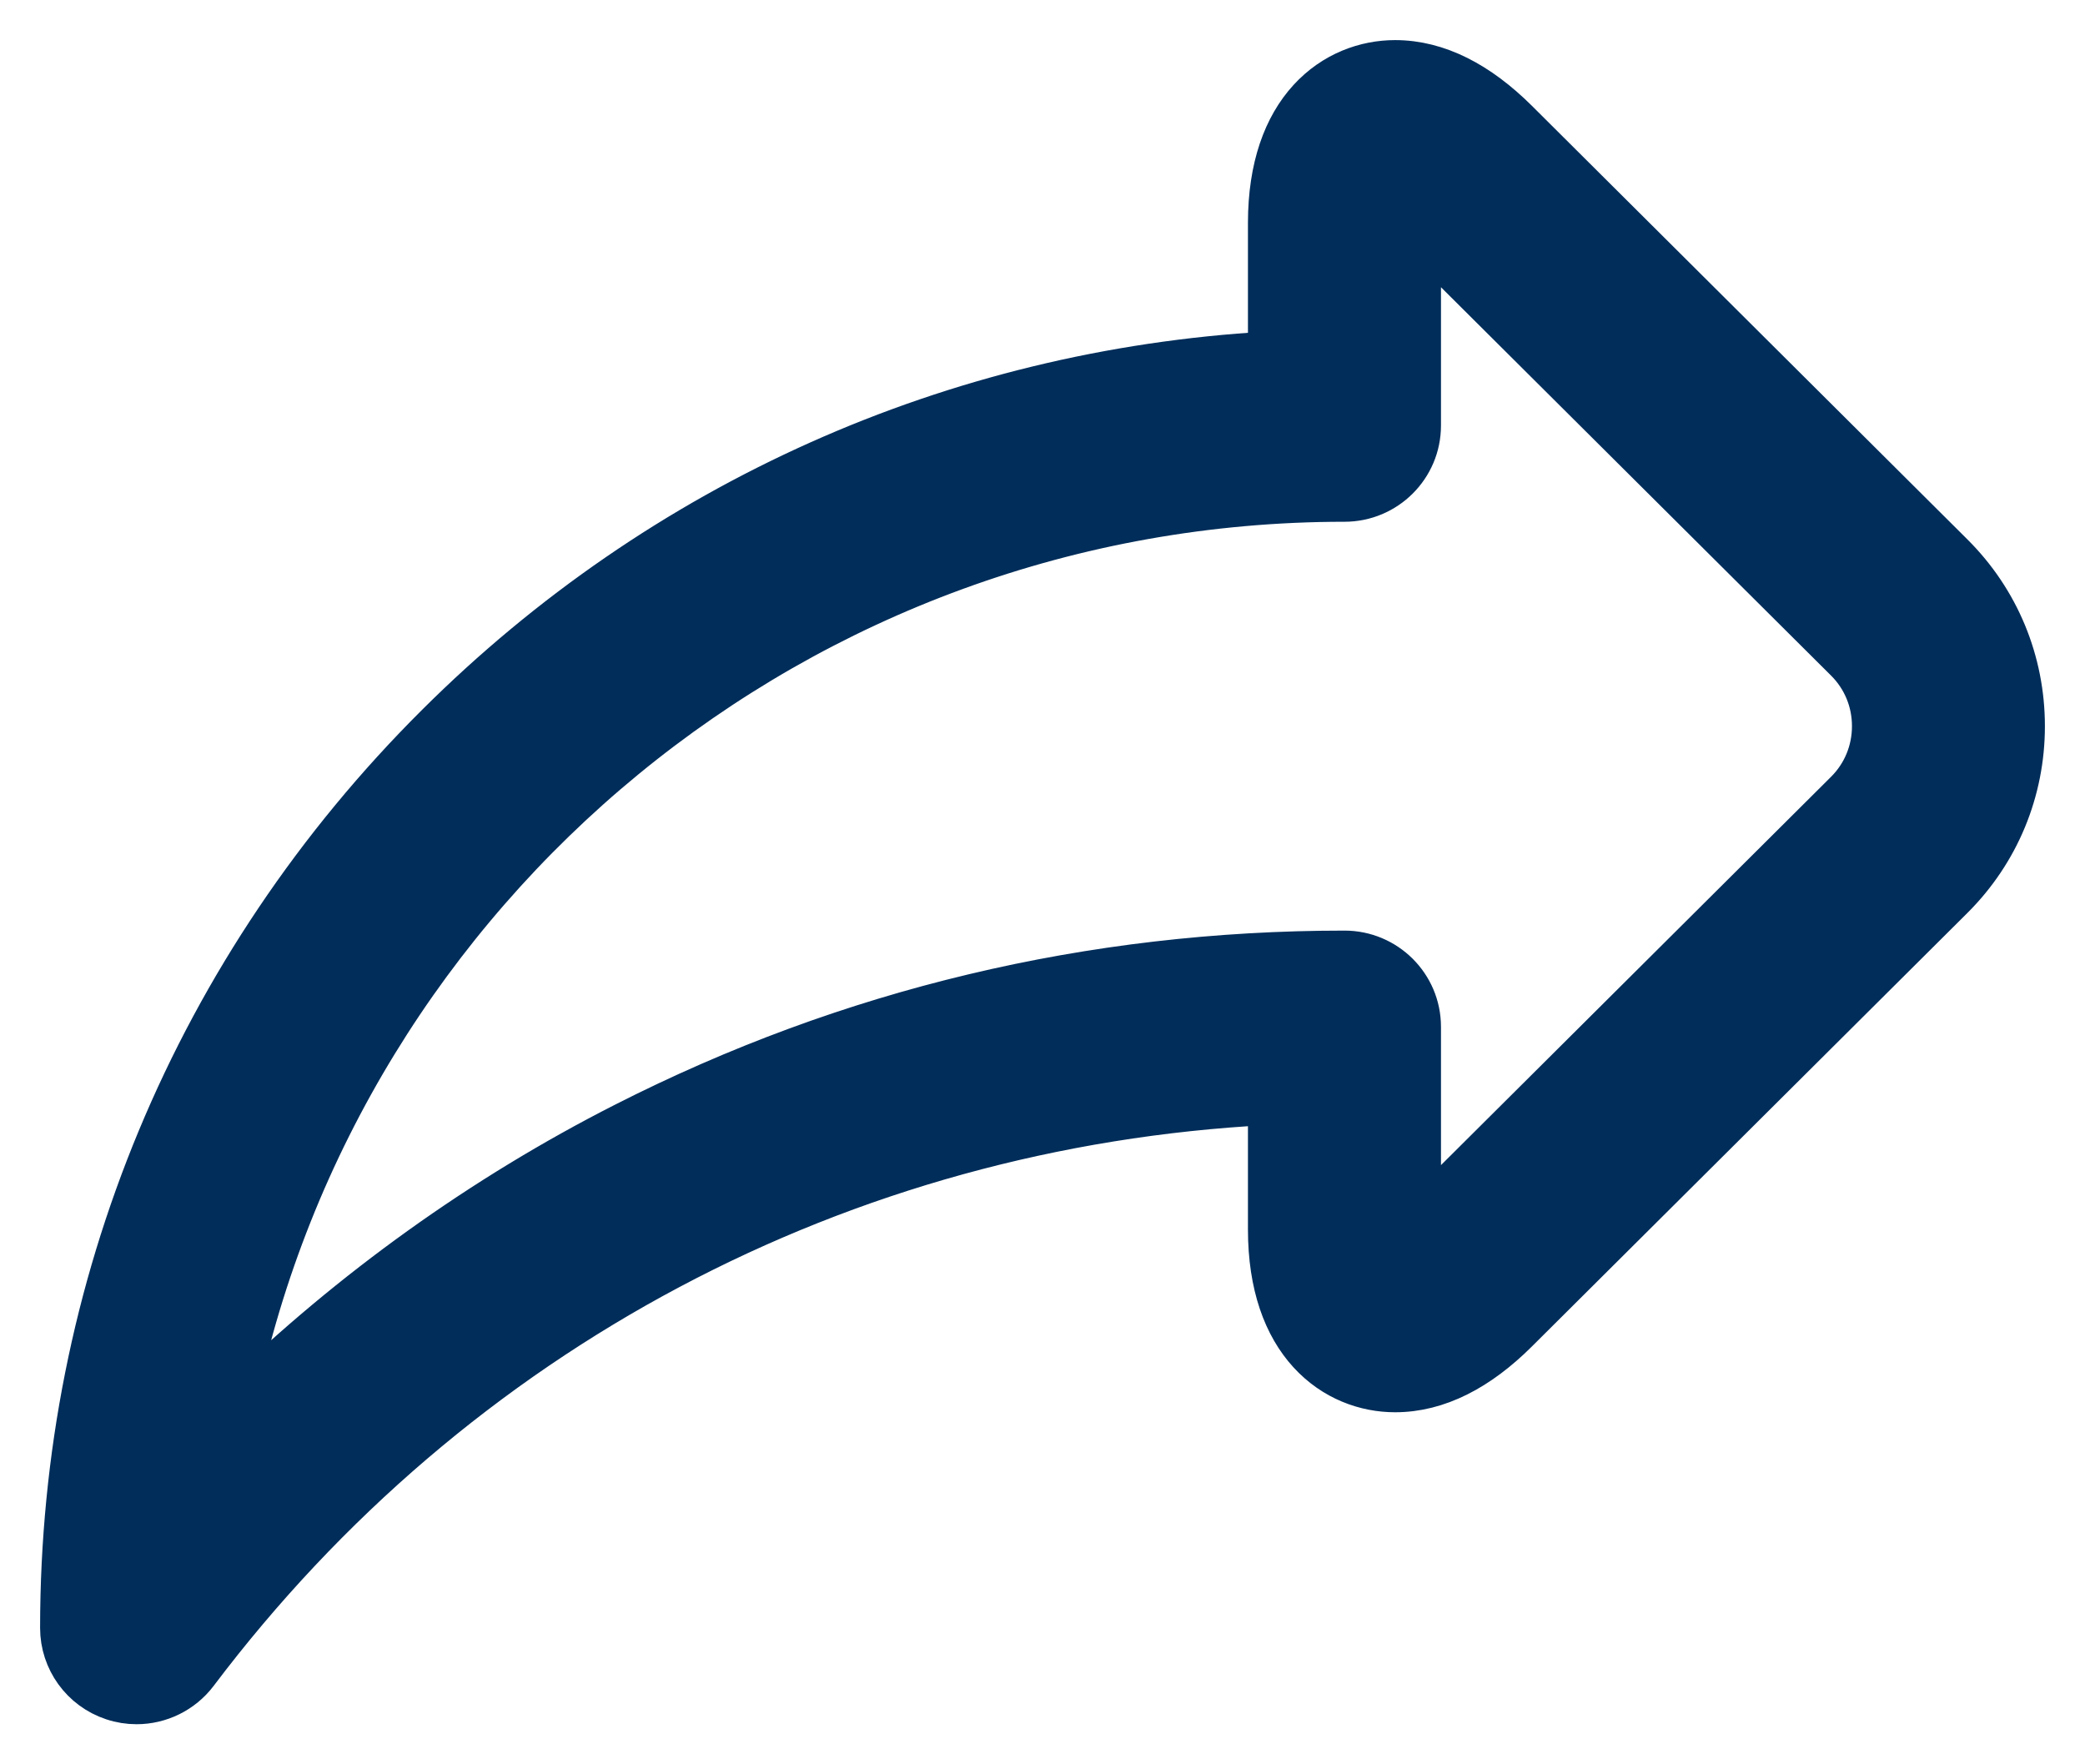 <svg width="26" height="22" viewBox="0 0 26 22" fill="none" xmlns="http://www.w3.org/2000/svg">
<path d="M1.402 21.201L1.402 21.201C1.501 21.234 1.602 21.25 1.703 21.25C1.996 21.25 2.281 21.114 2.465 20.871L2.465 20.871C5.687 16.602 10.51 14.052 15.812 13.778V15.33C15.812 16.032 16.005 16.543 16.314 16.881C16.623 17.219 17.026 17.36 17.397 17.36H17.397C17.935 17.36 18.449 17.088 18.925 16.614L24.358 11.206C24.933 10.633 25.25 9.868 25.25 9.055C25.25 8.241 24.933 7.476 24.358 6.904L18.925 1.495C18.449 1.022 17.935 0.75 17.397 0.75C17.026 0.75 16.623 0.891 16.314 1.229C16.005 1.567 15.812 2.078 15.812 2.78V4.384C11.894 4.611 8.24 6.239 5.442 9.026C2.417 12.036 0.75 16.041 0.75 20.3C0.75 20.709 1.013 21.072 1.402 21.201ZM23.011 9.862L23.011 9.862L17.719 15.13V12.804C17.719 12.278 17.291 11.854 16.766 11.854C13.602 11.854 10.578 12.575 7.78 13.999C6.01 14.899 4.374 16.073 2.946 17.459C4.27 11.074 9.963 6.256 16.766 6.256C17.291 6.256 17.719 5.832 17.719 5.306V2.98L23.011 8.248L23.011 8.248C23.225 8.462 23.344 8.747 23.344 9.055C23.344 9.362 23.225 9.648 23.011 9.862Z" fill="#002D5A" stroke="#002D5A" stroke-width="0.5"/>
</svg>
